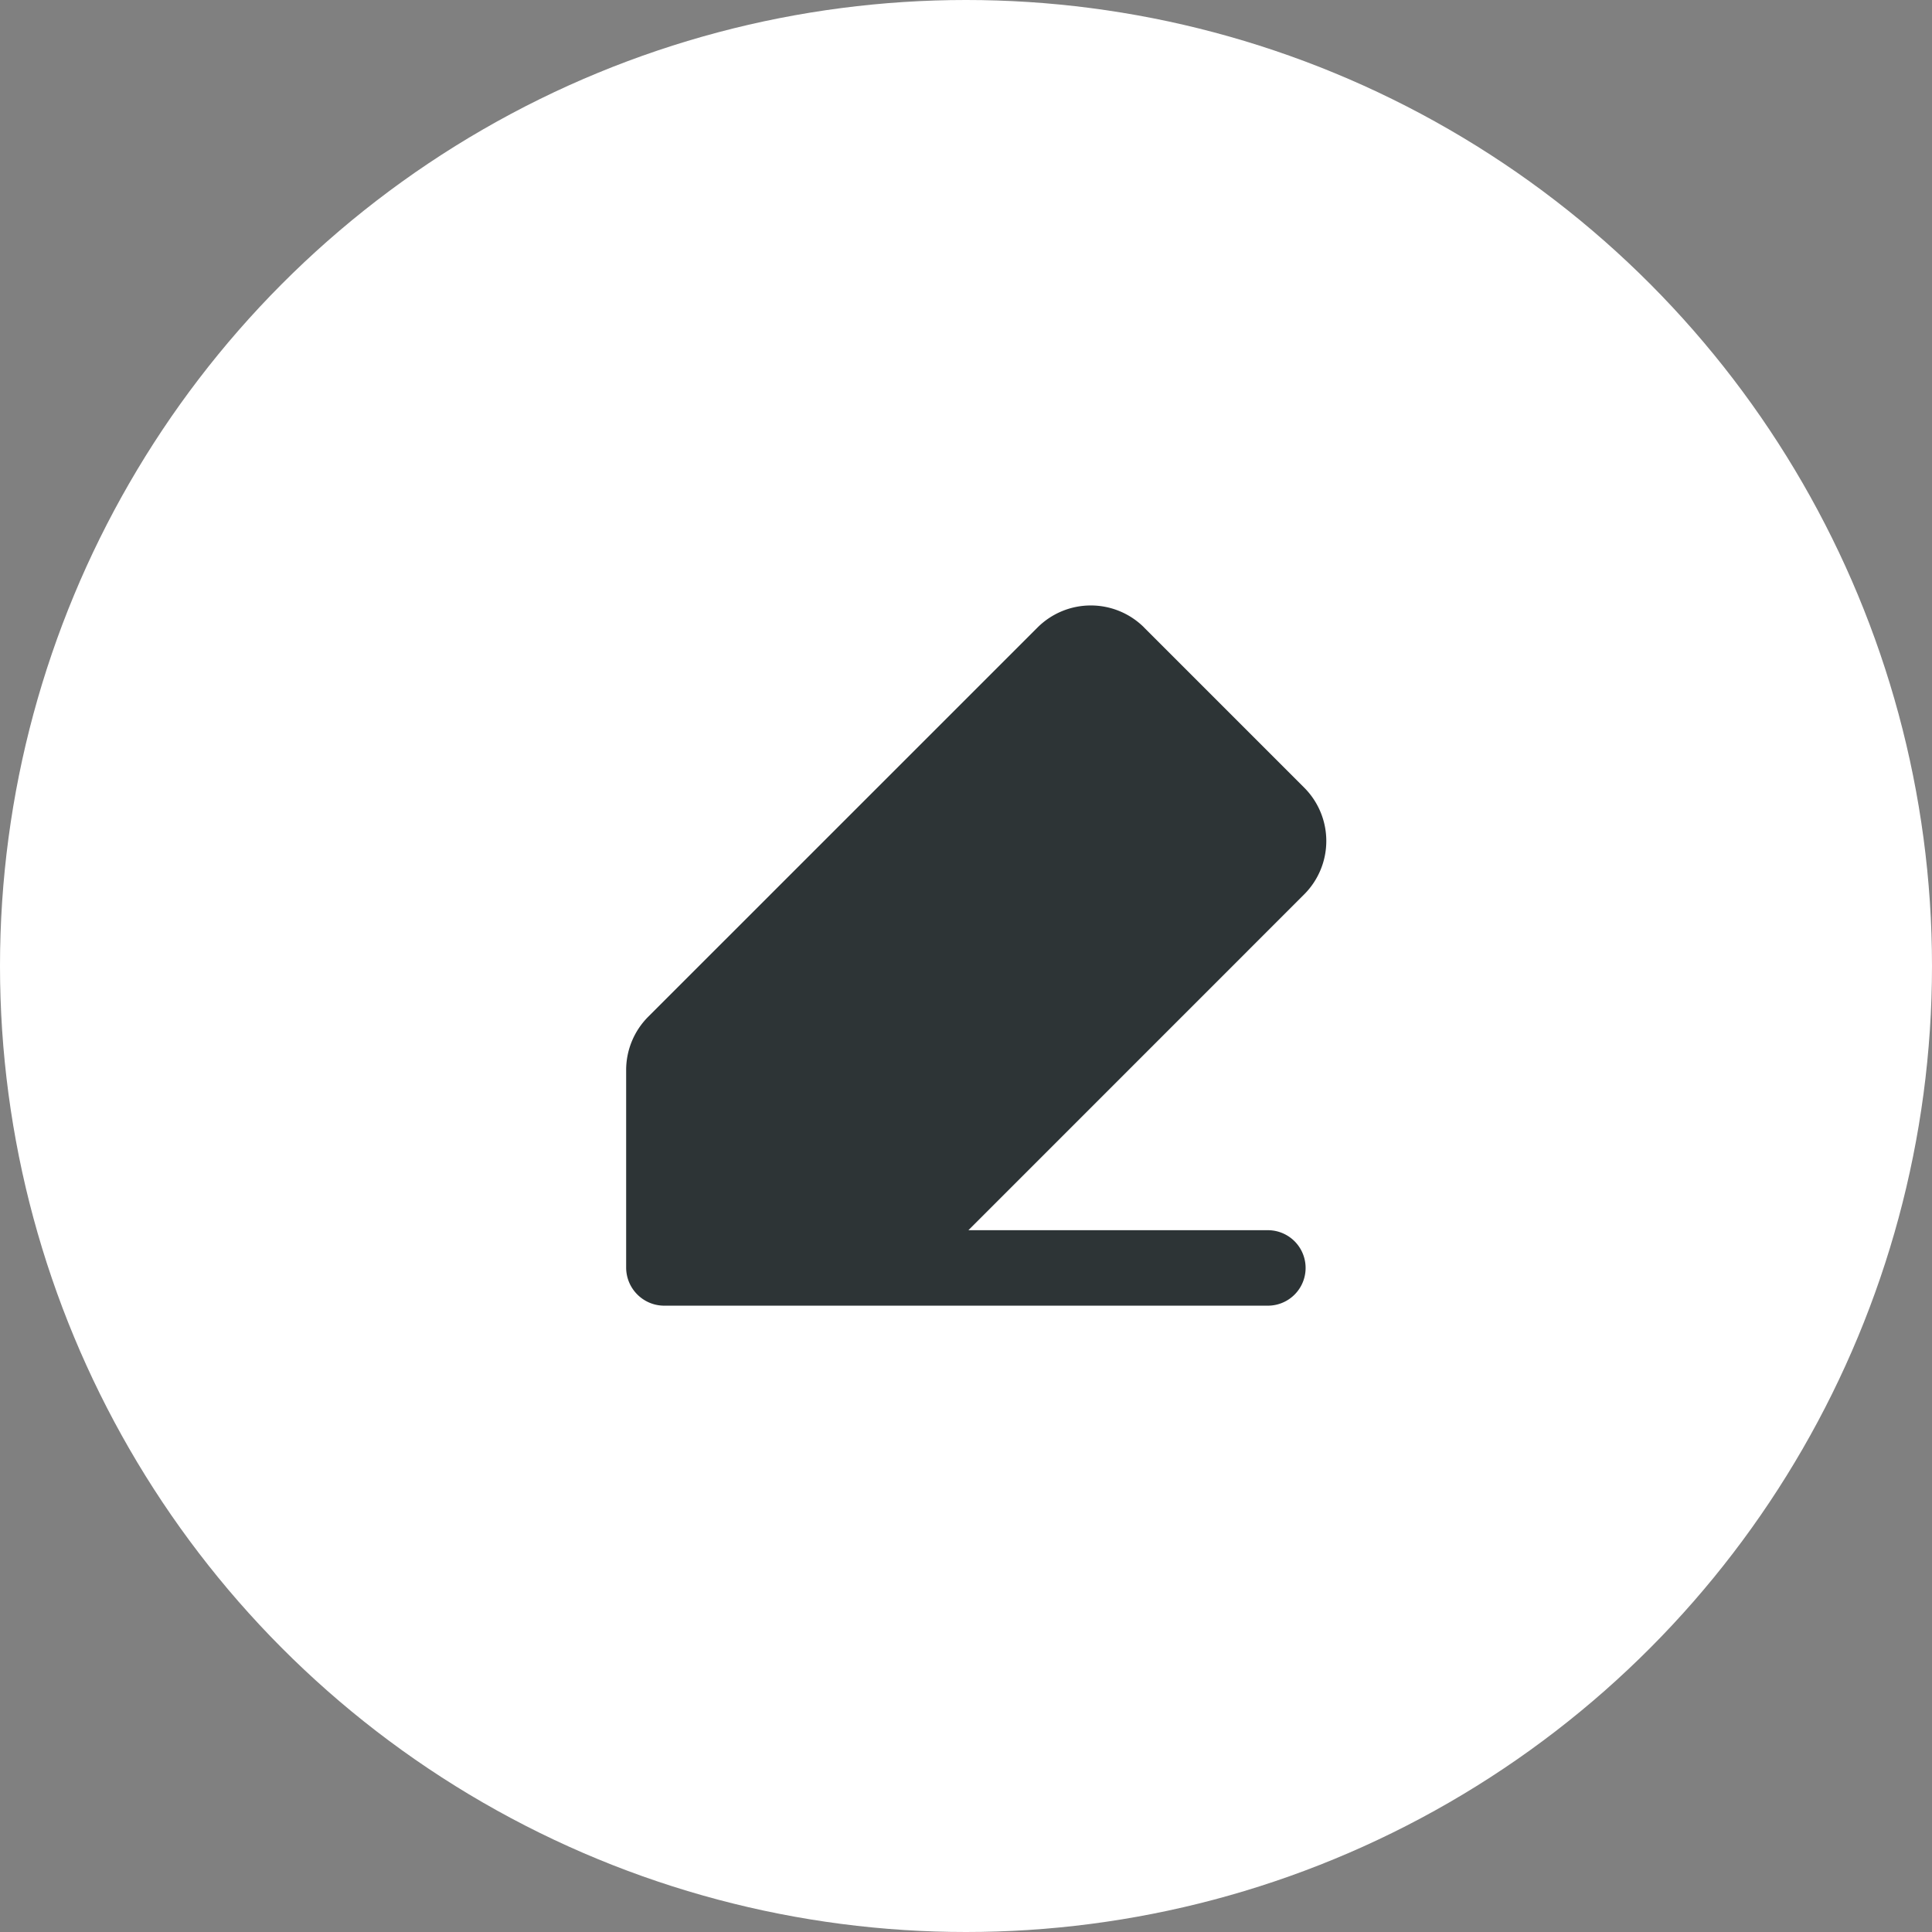<svg xmlns="http://www.w3.org/2000/svg" width="32" height="32" fill="none"><rect width="100%" height="100%" fill="#808080" stroke="none"/><circle cx="16" cy="16" r="16" fill="#fff"/><g clip-path="url(#a)"><path fill="#2D3436" d="M18.951 10.394a1.25 1.25 0 0 0-1.767 0l-6.447 6.446a1.25 1.25 0 0 0-.366.884v3.27c0 .349.283.632.631.632H21a.625.625 0 0 0 0-1.25H16.04l5.562-5.563a1.25 1.25 0 0 0 0-1.767l-2.652-2.652Z"/></g><defs><clipPath id="a"><path fill="#fff" d="M8.5 8.5h15v15h-15z"/></clipPath></defs></svg>